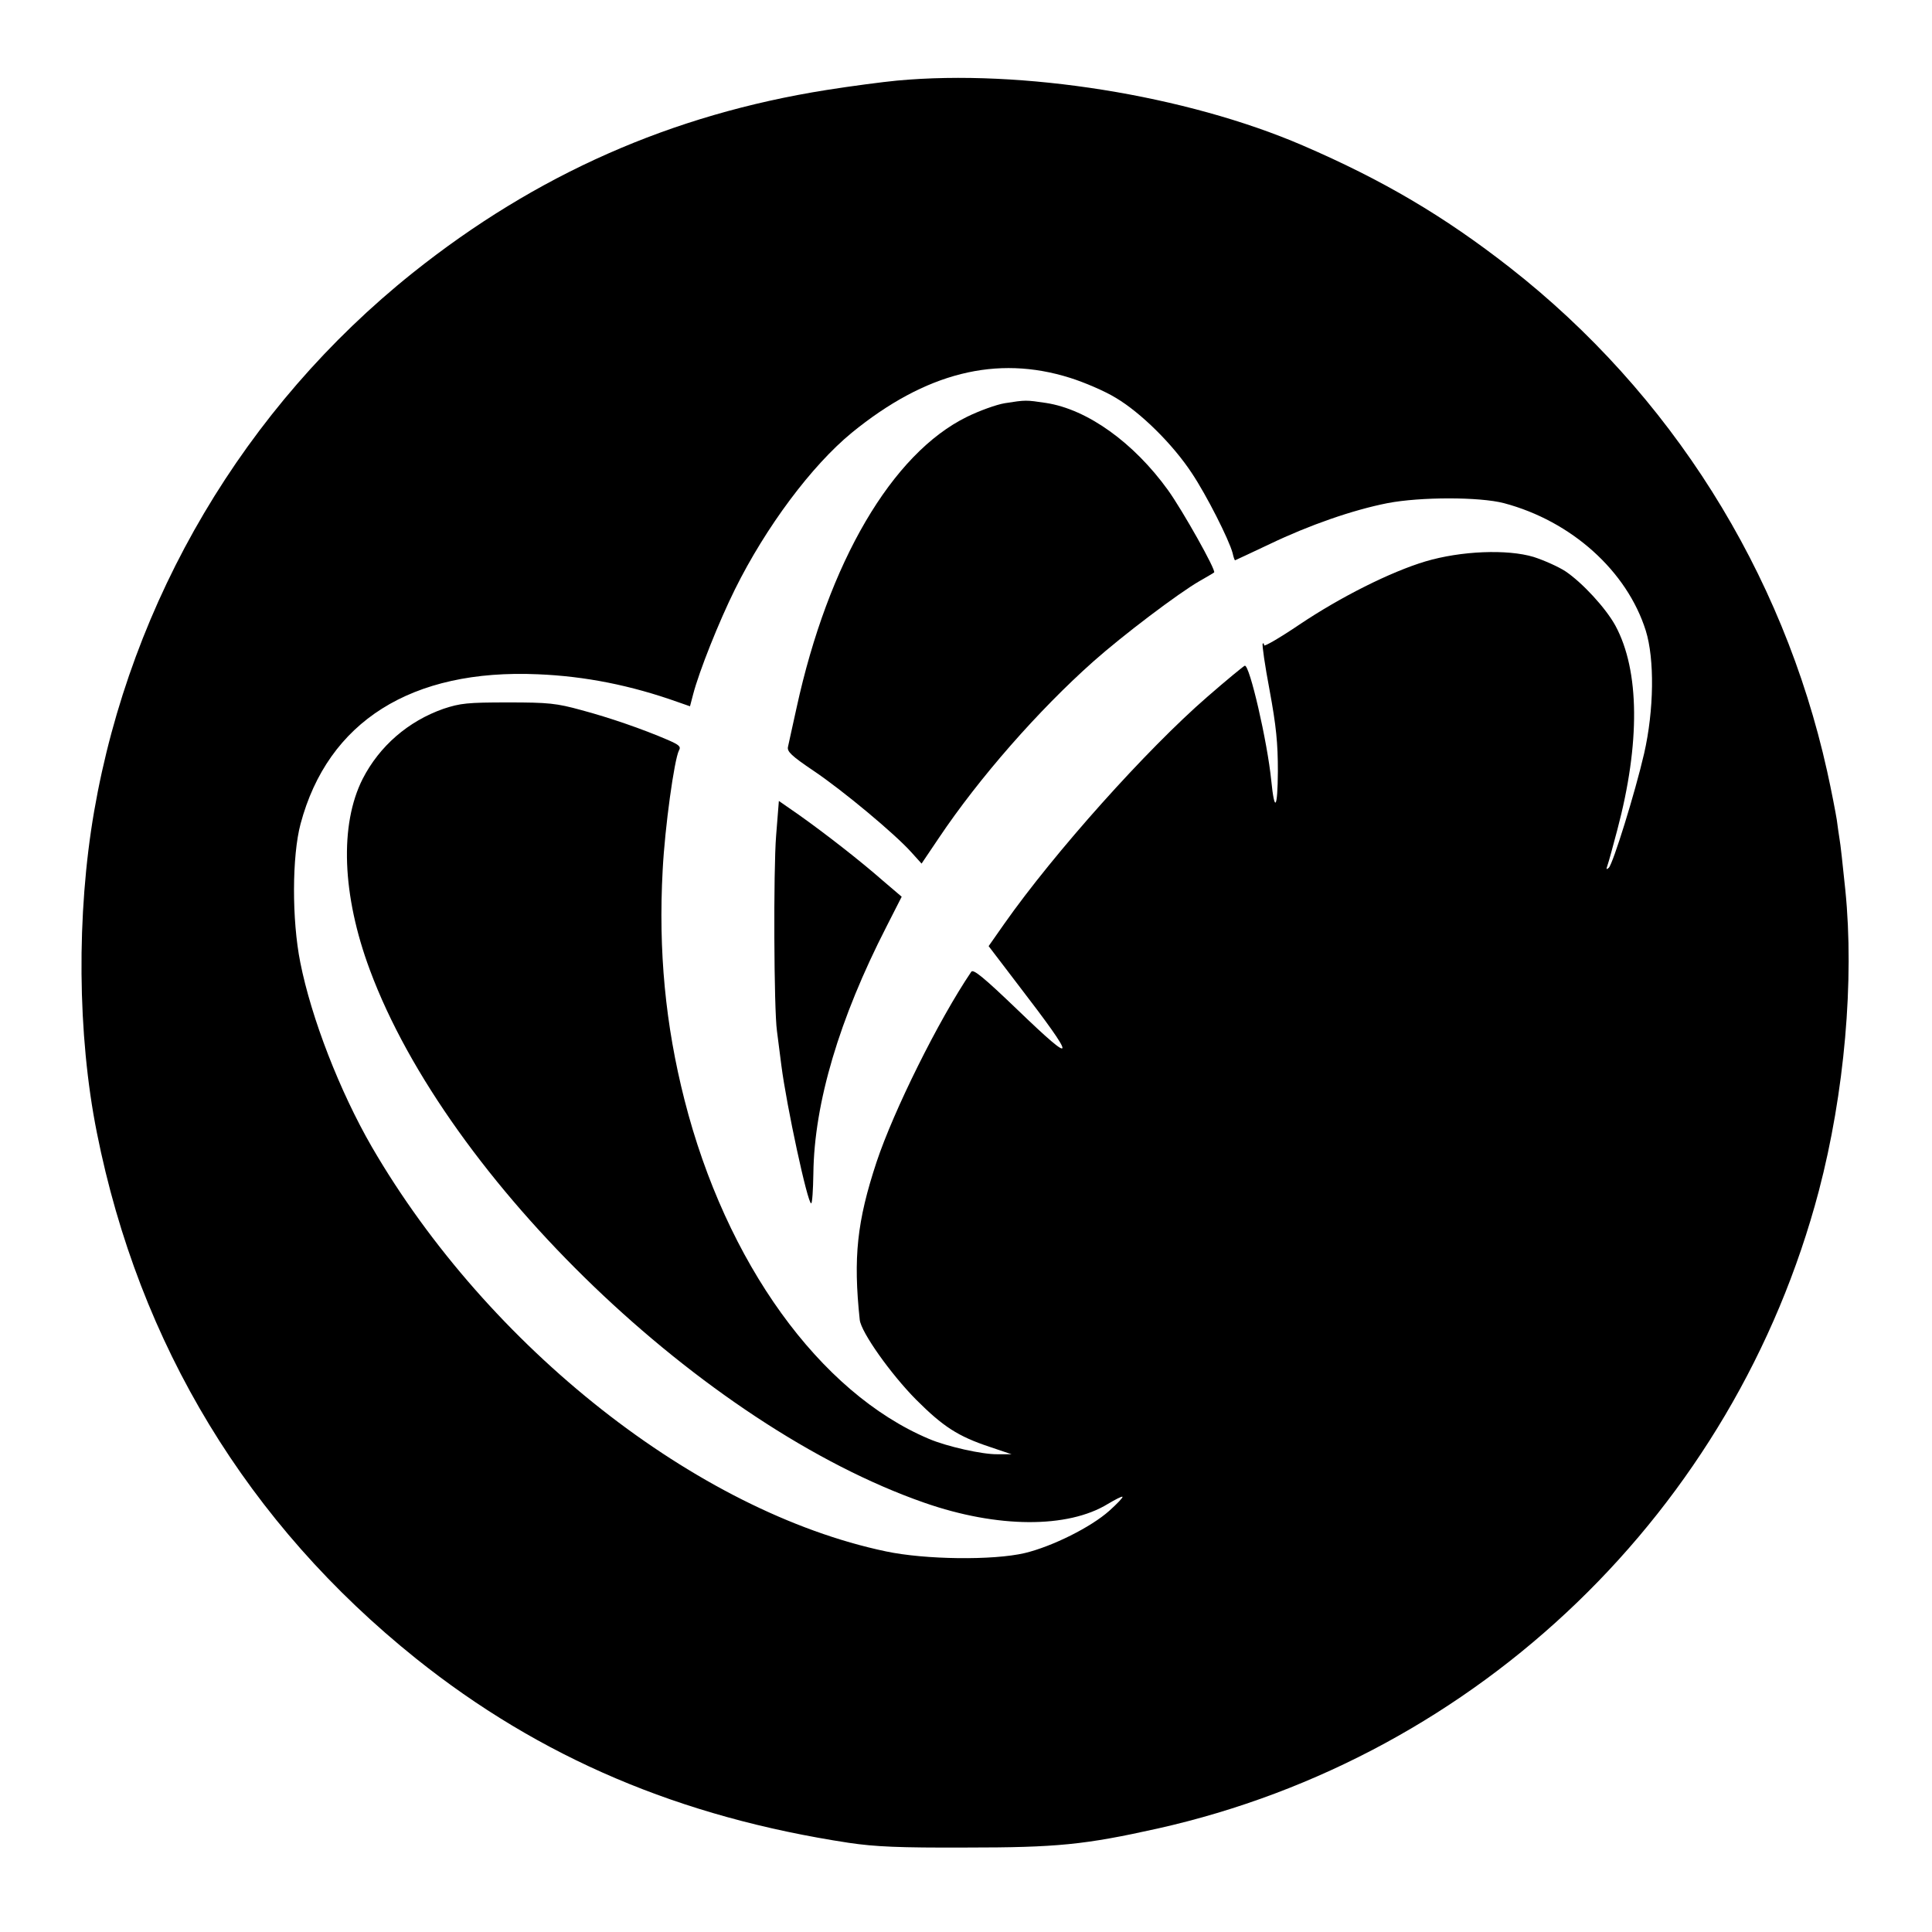 <?xml version="1.0" standalone="no"?>
<!DOCTYPE svg PUBLIC "-//W3C//DTD SVG 20010904//EN"
 "http://www.w3.org/TR/2001/REC-SVG-20010904/DTD/svg10.dtd">
<svg version="1.0" xmlns="http://www.w3.org/2000/svg"
 width="700pt" height="700pt" viewBox="0 0 700 700"
 preserveAspectRatio="xMidYMid meet">
<g transform="translate(0,700) scale(0.1,-0.1)"
fill="#000000" stroke="none">
<path d="M3250 6708 c-52 -5 -167 -20 -255 -34 -562 -89 -1053 -306 -1500
-663 -609 -487 -1021 -1183 -1154 -1951 -64 -371 -61 -809 10 -1164 153 -768
547 -1417 1156 -1905 450 -360 957 -575 1569 -668 95 -14 181 -18 424 -17 330
0 430 10 695 69 1164 261 2090 1154 2395 2310 93 354 129 764 96 1090 -9 88
-18 171 -21 185 -2 14 -7 45 -10 70 -4 25 -19 104 -35 176 -161 724 -567 1369
-1150 1825 -238 186 -460 317 -750 442 -422 182 -1018 277 -1470 235z m627
-1077 c51 -16 126 -48 165 -72 90 -53 207 -168 276 -273 53 -79 135 -241 148
-290 3 -14 7 -26 9 -26 1 0 58 27 126 59 142 68 299 123 426 148 119 23 334
23 422 0 245 -65 446 -246 514 -462 32 -103 30 -287 -6 -445 -33 -143 -113
-400 -128 -414 -9 -8 -10 -6 -5 8 4 11 20 69 36 130 83 313 81 576 -7 739 -35
64 -120 156 -181 197 -26 17 -78 40 -115 52 -96 29 -264 22 -392 -16 -127 -38
-308 -129 -457 -229 -71 -48 -128 -81 -128 -75 0 6 -2 9 -5 6 -3 -3 8 -79 25
-169 24 -130 30 -191 30 -294 -1 -136 -12 -152 -24 -33 -14 141 -79 422 -96
416 -5 -2 -66 -52 -136 -113 -219 -190 -554 -564 -736 -823 l-56 -80 106 -139
c216 -281 215 -300 -1 -92 -124 119 -161 149 -168 138 -119 -176 -281 -503
-343 -689 -71 -215 -85 -346 -61 -572 5 -45 112 -196 204 -289 98 -98 152
-133 266 -171 l80 -27 -51 0 c-54 -1 -184 28 -249 56 -395 167 -735 638 -885
1228 -69 271 -95 539 -79 833 8 155 42 400 59 433 8 14 1 20 -40 38 -93 40
-212 81 -313 108 -91 25 -119 28 -267 28 -147 0 -172 -3 -233 -23 -128 -45
-232 -135 -293 -254 -84 -166 -75 -421 26 -692 282 -761 1211 -1653 2010
-1931 264 -92 519 -93 664 -4 27 16 50 28 53 26 2 -3 -19 -25 -48 -51 -66 -59
-206 -129 -306 -153 -115 -27 -361 -24 -503 6 -685 144 -1441 739 -1863 1466
-116 201 -219 466 -259 668 -31 155 -30 386 1 502 99 371 402 562 860 542 171
-7 337 -40 508 -101 l43 -15 11 42 c22 85 94 265 152 382 112 226 278 448 423
567 267 218 525 283 791 199z"/>
<path d="M3640 5539 c-30 -5 -91 -27 -136 -49 -272 -133 -503 -527 -618 -1055
-15 -66 -28 -129 -31 -141 -4 -17 13 -33 93 -87 107 -72 295 -229 354 -295
l37 -41 62 92 c146 218 362 464 560 640 108 96 308 247 384 291 28 16 52 30
54 32 8 7 -114 224 -167 298 -124 172 -292 293 -442 316 -73 11 -74 11 -150
-1z"/>
<path d="M2812 3972 c-10 -125 -8 -629 3 -707 3 -22 10 -78 16 -125 19 -148
95 -500 108 -500 4 0 7 49 8 108 3 256 94 561 265 895 l55 108 -68 58 c-82 72
-209 171 -305 239 l-72 50 -10 -126z"/>
</g>
</svg>
